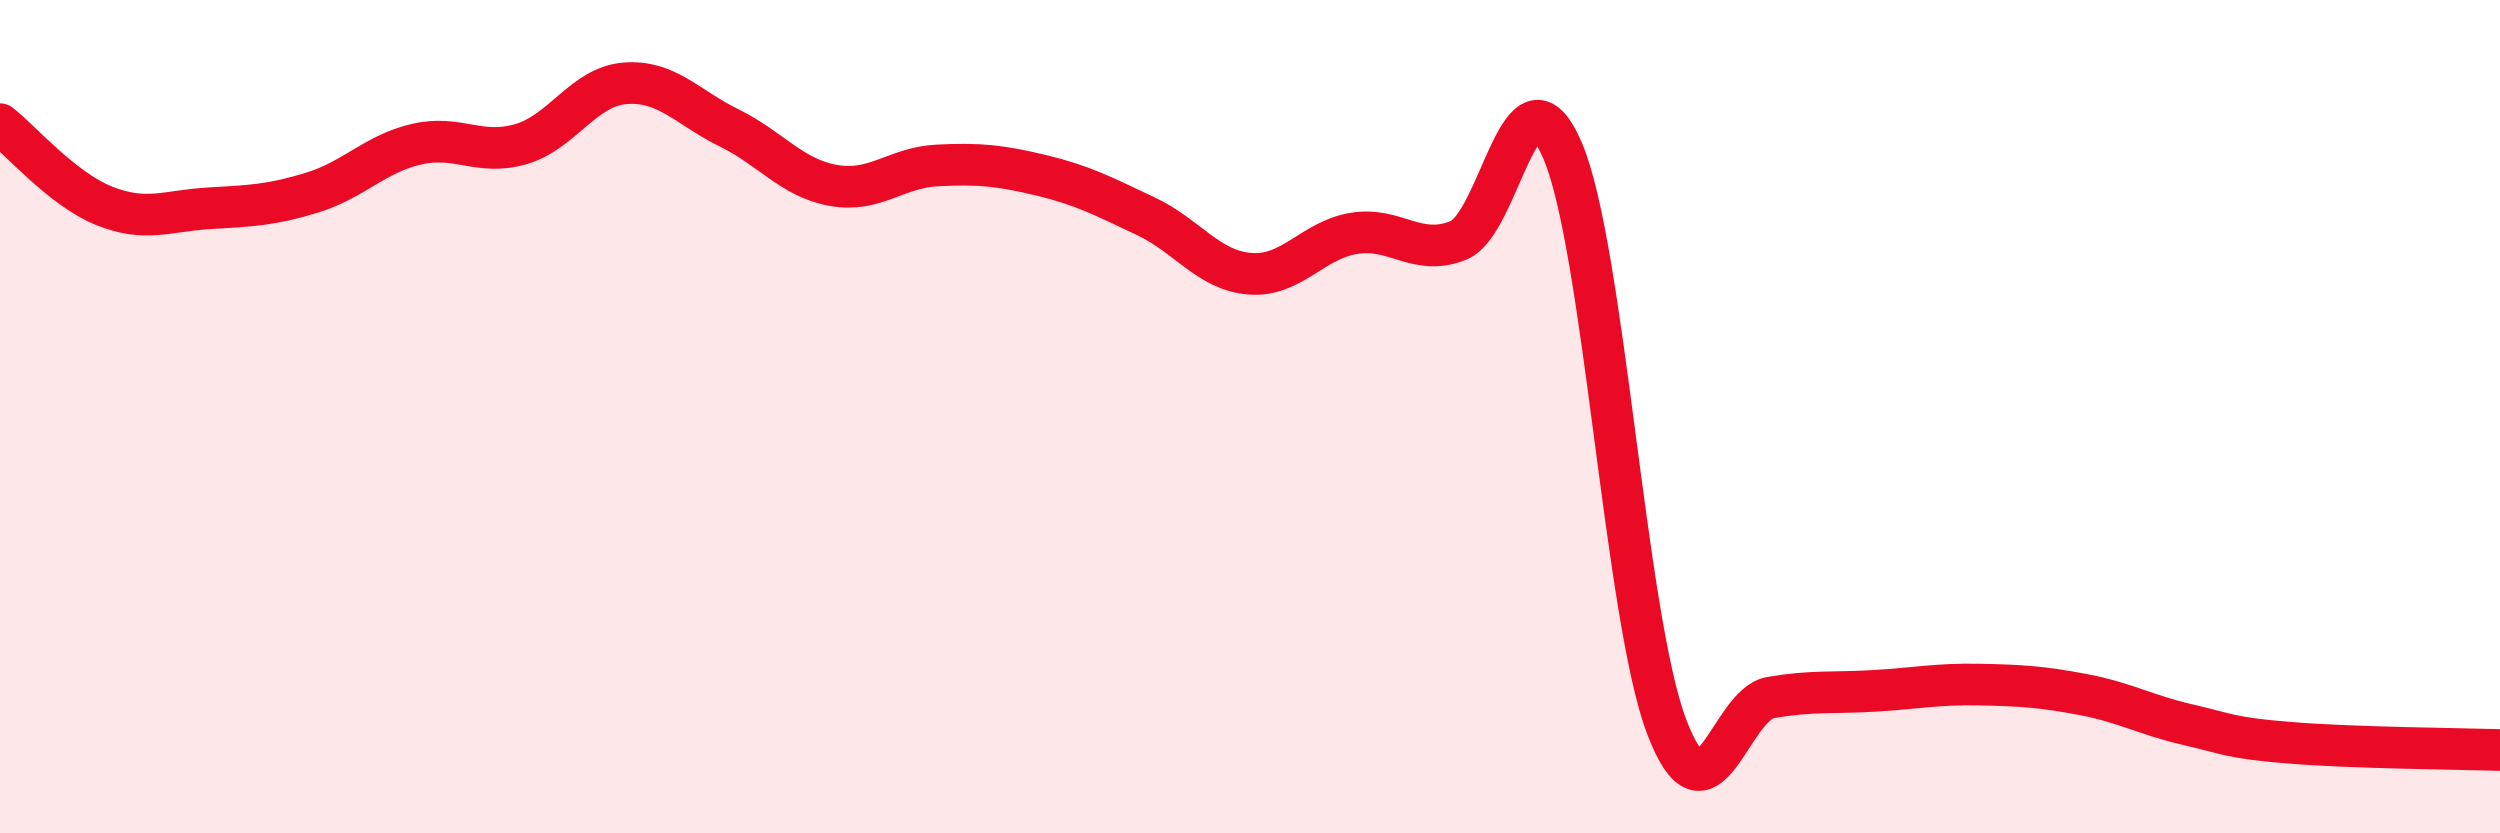 
    <svg width="60" height="20" viewBox="0 0 60 20" xmlns="http://www.w3.org/2000/svg">
      <path
        d="M 0,2.98 C 0.5,3.37 1.5,4.54 2.5,4.94 C 3.5,5.34 4,5.06 5,5 C 6,4.94 6.5,4.93 7.5,4.62 C 8.5,4.31 9,3.69 10,3.46 C 11,3.23 11.5,3.75 12.5,3.46 C 13.5,3.17 14,2.08 15,2 C 16,1.92 16.5,2.58 17.5,3.07 C 18.5,3.56 19,4.27 20,4.45 C 21,4.63 21.5,4.02 22.5,3.97 C 23.5,3.92 24,3.97 25,4.21 C 26,4.45 26.5,4.72 27.5,5.19 C 28.5,5.66 29,6.49 30,6.57 C 31,6.65 31.5,5.76 32.5,5.6 C 33.5,5.44 34,6.17 35,5.77 C 36,5.37 36.5,1.28 37.5,3.61 C 38.5,5.94 39,14.81 40,17.44 C 41,20.07 41.5,16.91 42.5,16.74 C 43.5,16.57 44,16.64 45,16.58 C 46,16.52 46.5,16.41 47.5,16.43 C 48.5,16.45 49,16.48 50,16.67 C 51,16.86 51.5,17.16 52.5,17.39 C 53.5,17.62 53.5,17.71 55,17.83 C 56.5,17.95 59,17.97 60,18L60 20L0 20Z"
        fill="#EB0A25"
        opacity="0.1"
        stroke-linecap="round"
        stroke-linejoin="round"
      />
      <path
        d="M 0,2.98 C 0.5,3.37 1.5,4.54 2.5,4.94 C 3.5,5.34 4,5.06 5,5 C 6,4.94 6.5,4.93 7.5,4.62 C 8.5,4.31 9,3.69 10,3.46 C 11,3.23 11.5,3.75 12.5,3.46 C 13.5,3.17 14,2.08 15,2 C 16,1.92 16.5,2.58 17.5,3.07 C 18.5,3.56 19,4.27 20,4.45 C 21,4.63 21.5,4.02 22.5,3.97 C 23.5,3.92 24,3.97 25,4.21 C 26,4.45 26.5,4.72 27.5,5.19 C 28.5,5.66 29,6.49 30,6.57 C 31,6.65 31.5,5.76 32.5,5.6 C 33.5,5.44 34,6.17 35,5.77 C 36,5.37 36.5,1.28 37.5,3.61 C 38.5,5.94 39,14.81 40,17.44 C 41,20.07 41.5,16.91 42.5,16.74 C 43.5,16.57 44,16.64 45,16.58 C 46,16.52 46.5,16.41 47.5,16.43 C 48.5,16.45 49,16.48 50,16.67 C 51,16.86 51.5,17.16 52.5,17.39 C 53.5,17.62 53.5,17.71 55,17.83 C 56.5,17.95 59,17.97 60,18"
        stroke="#EB0A25"
        stroke-width="1"
        fill="none"
        stroke-linecap="round"
        stroke-linejoin="round"
      />
    </svg>
  